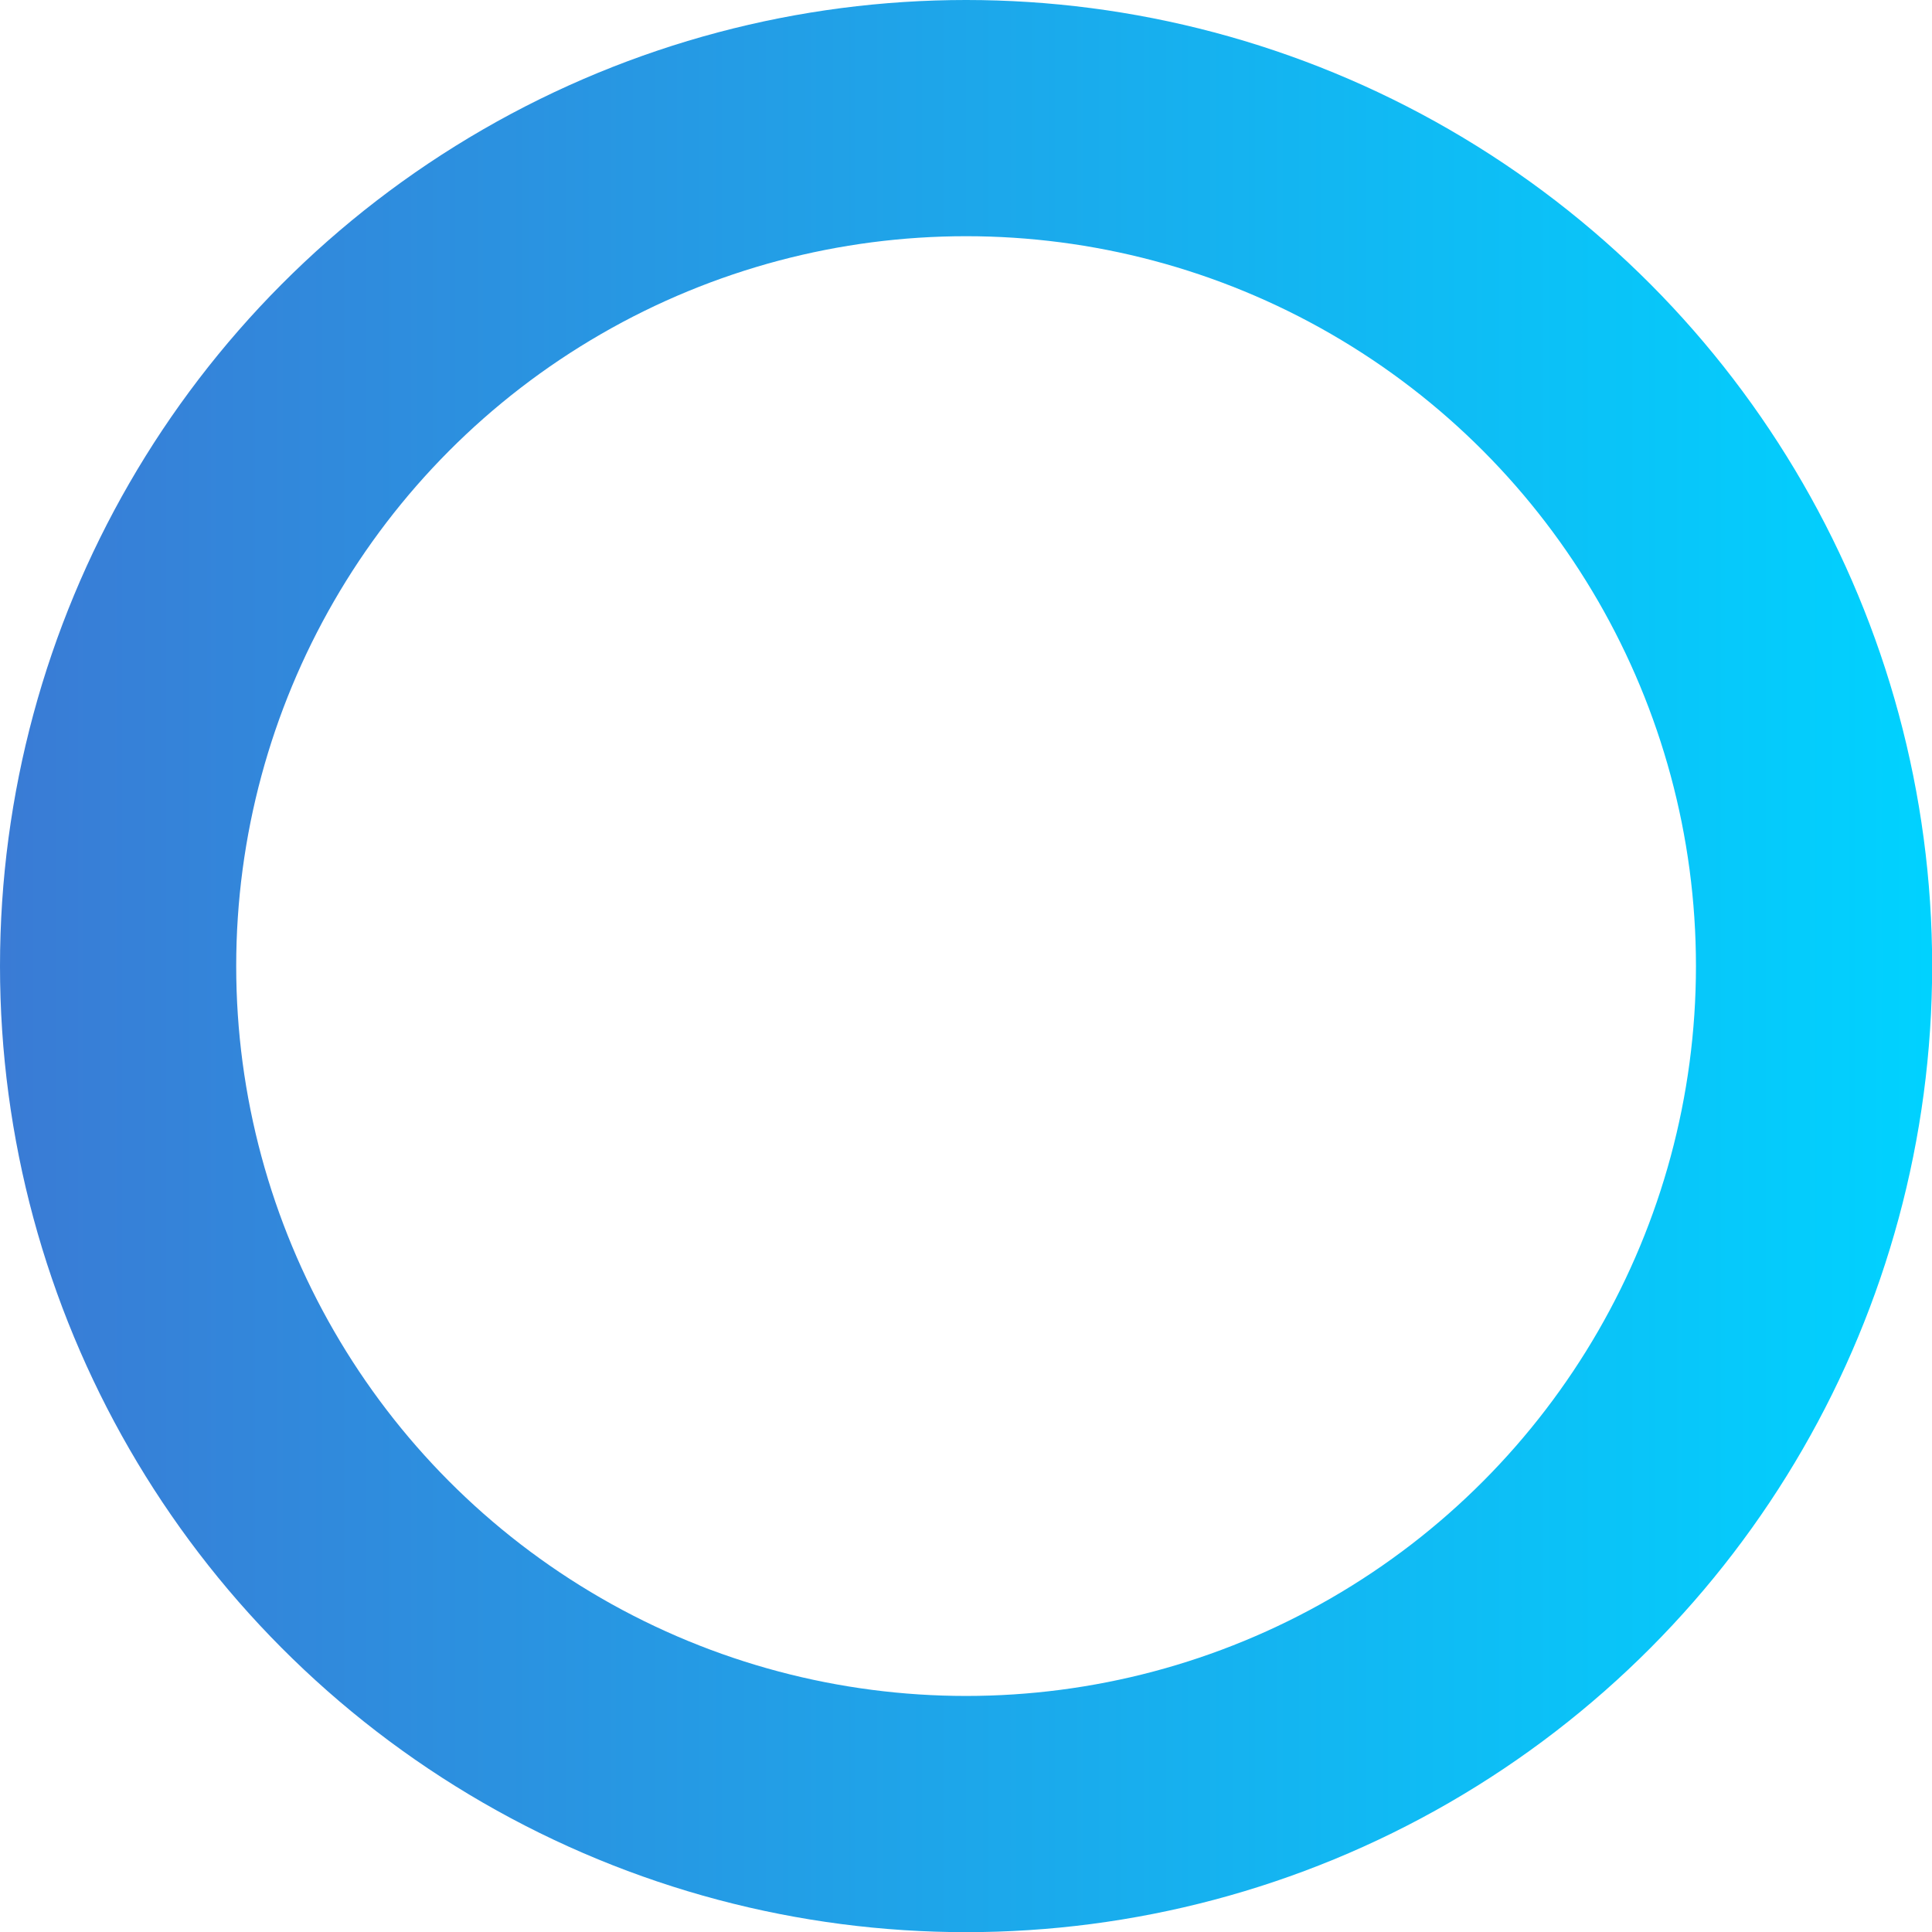 <svg id="Layer_1" data-name="Layer 1" xmlns="http://www.w3.org/2000/svg" xmlns:xlink="http://www.w3.org/1999/xlink" viewBox="0 0 122.69 122.69"><defs><style>.cls-1{fill:none;stroke-miterlimit:10;stroke-width:15px;stroke:url(#linear-gradient);}</style><linearGradient id="linear-gradient" y1="61.35" x2="122.69" y2="61.35" gradientUnits="userSpaceOnUse"><stop offset="0" stop-color="#3a7bd5"/><stop offset="1" stop-color="#00d2ff"/></linearGradient></defs><circle class="cls-1" cx="61.35" cy="61.35" r="53.85"/></svg>  